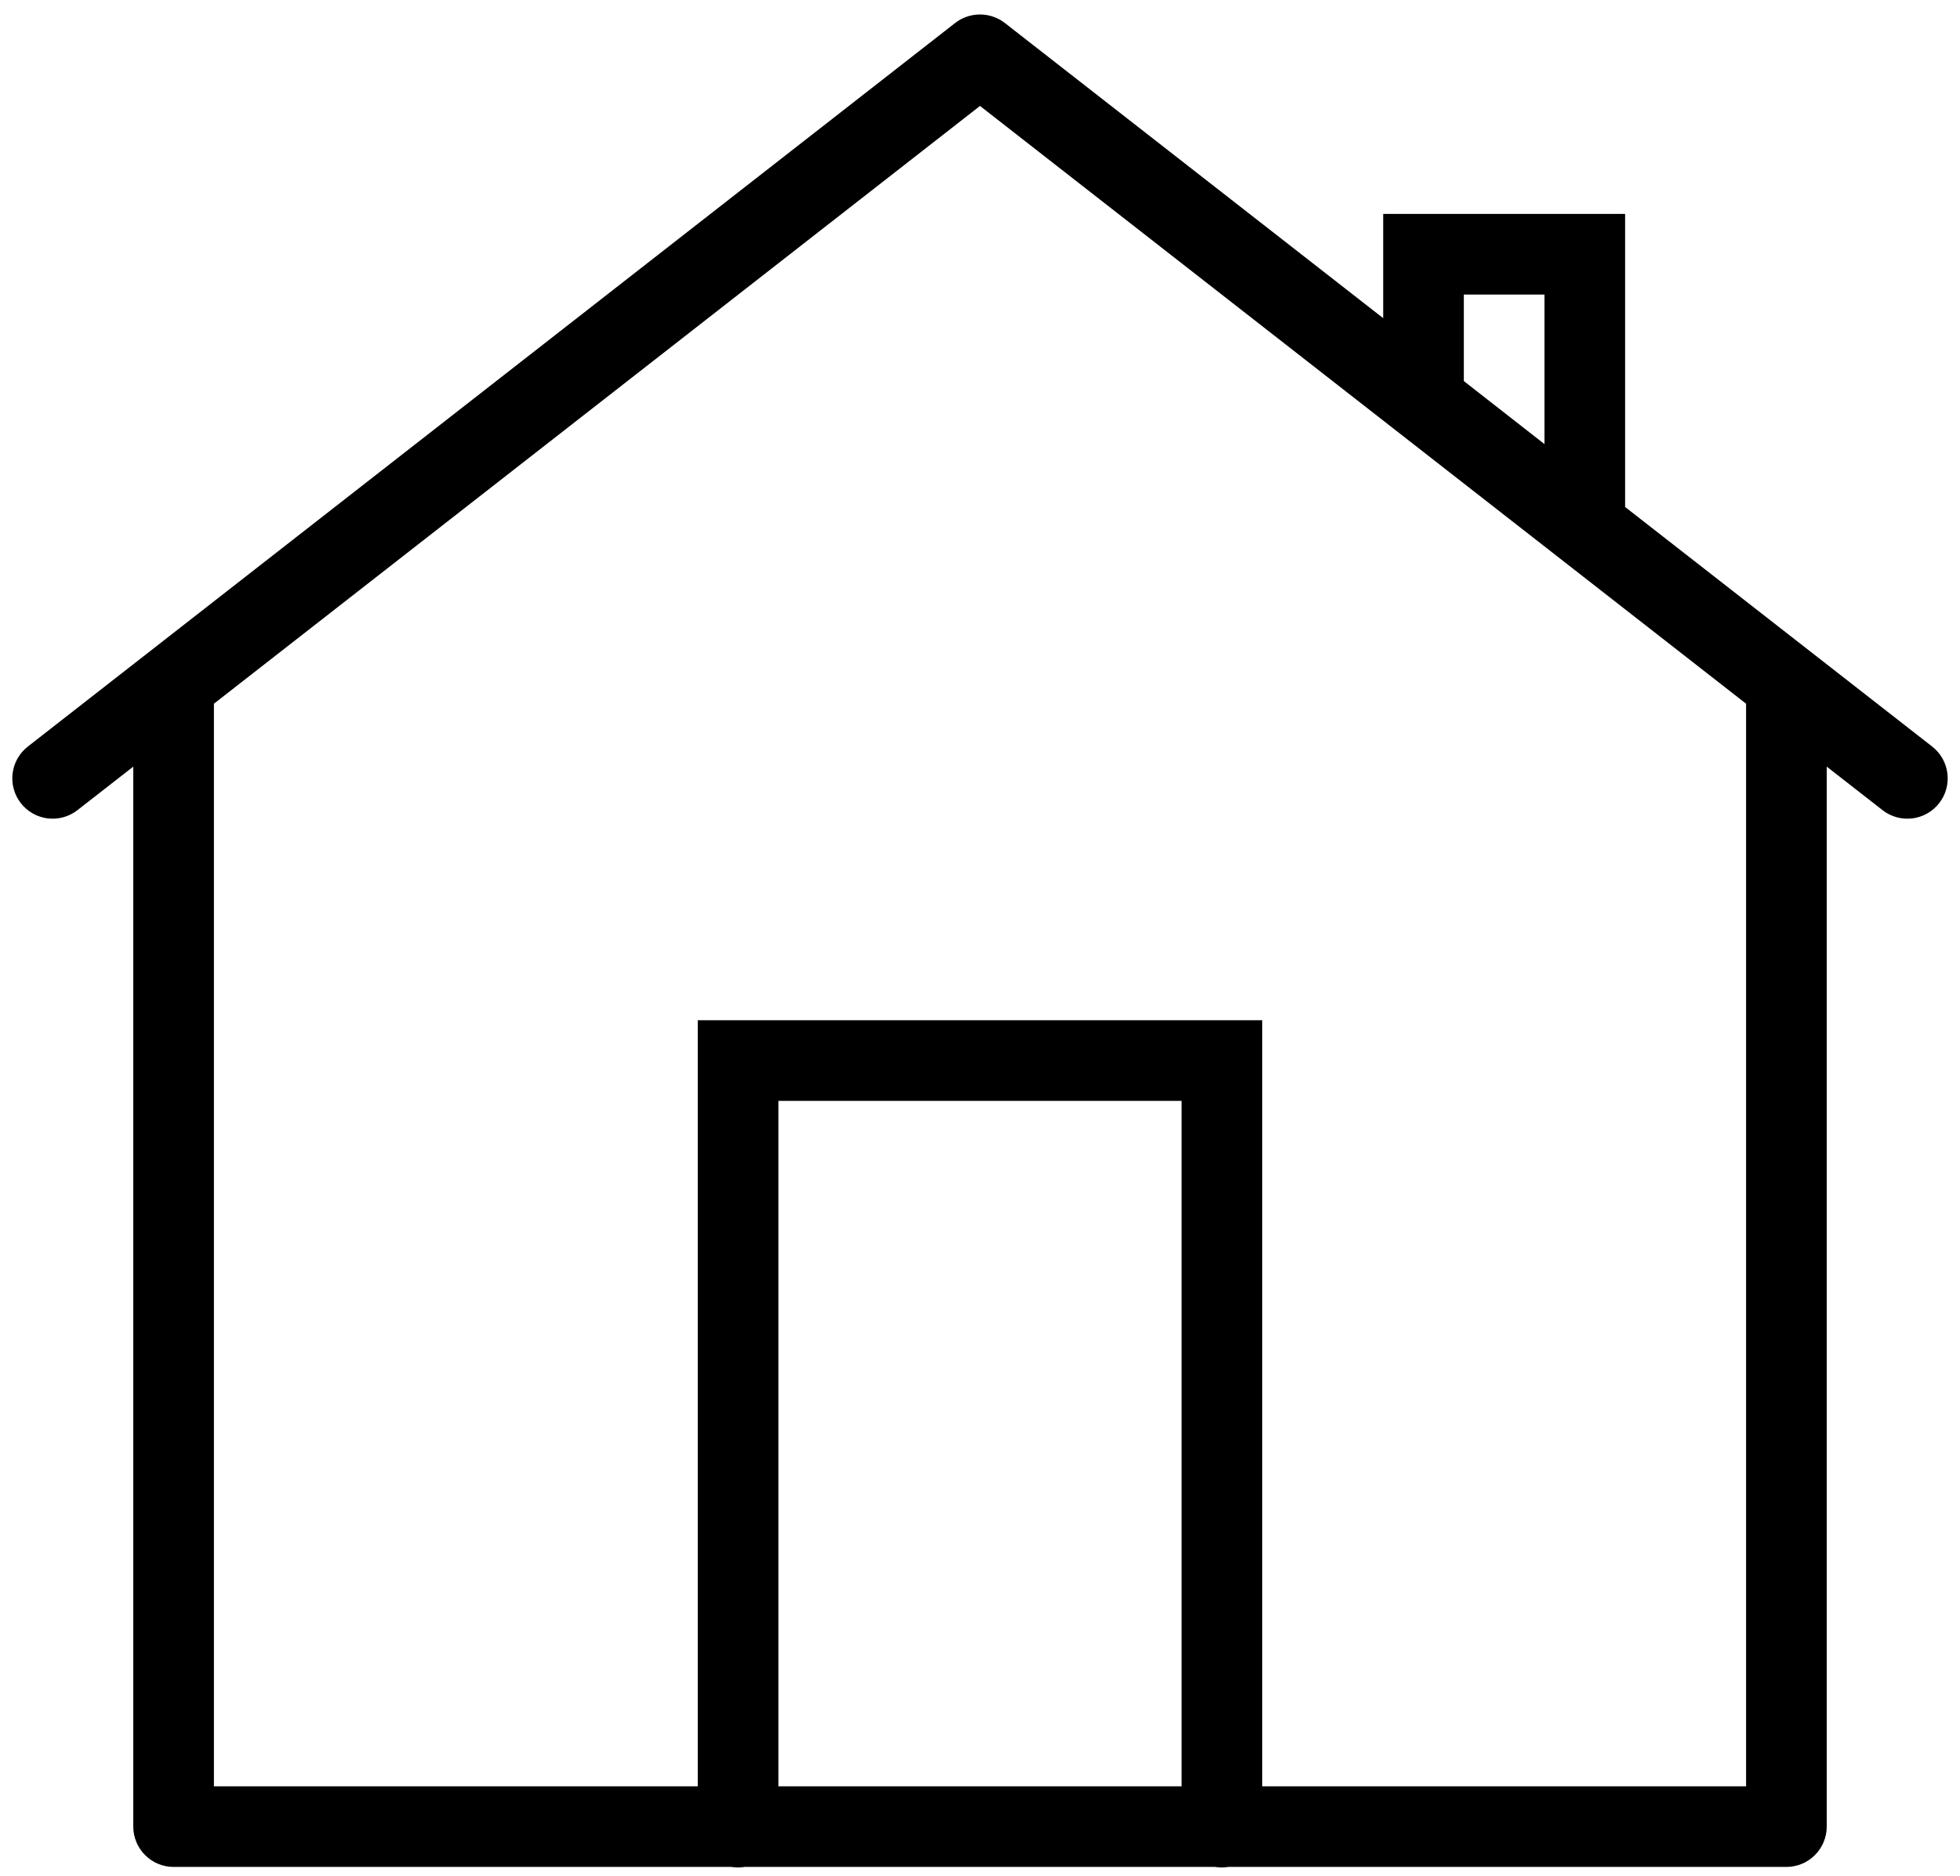 <?xml version="1.0" encoding="UTF-8"?> <svg xmlns="http://www.w3.org/2000/svg" width="70" height="67" viewBox="0 0 70 67" fill="none"> <path d="M34.947 0.519C34.644 0.529 34.353 0.634 34.114 0.82L0.994 26.664C0.693 26.899 0.497 27.244 0.45 27.623C0.403 28.002 0.509 28.385 0.744 28.686C0.979 28.987 1.324 29.183 1.703 29.23C2.082 29.277 2.465 29.171 2.766 28.936L4.76 27.381V65.24C4.76 65.622 4.912 65.988 5.182 66.258C5.452 66.528 5.818 66.68 6.2 66.68H26.118C26.274 66.706 26.432 66.706 26.588 66.68H43.398C43.554 66.706 43.712 66.706 43.868 66.68H63.8C64.182 66.68 64.548 66.528 64.818 66.258C65.088 65.988 65.24 65.622 65.24 65.24V27.381L67.234 28.936C67.383 29.053 67.554 29.138 67.736 29.189C67.919 29.239 68.109 29.253 68.297 29.23C68.485 29.207 68.666 29.147 68.831 29.053C68.995 28.96 69.14 28.835 69.256 28.686C69.373 28.537 69.459 28.366 69.509 28.184C69.559 28.001 69.573 27.811 69.55 27.623C69.527 27.435 69.467 27.254 69.373 27.089C69.28 26.925 69.155 26.78 69.006 26.664L58.04 18.108V7.64H49.4V11.364L35.886 0.82C35.618 0.612 35.285 0.505 34.947 0.519V0.519ZM35 3.784L62.36 25.134V63.8H45.08V36.44H24.92V63.8H7.64V25.134L35 3.784ZM52.28 10.52H55.16V15.861L52.28 13.611V10.52ZM27.8 39.32H42.2V63.8H27.8V39.32Z" fill="black"></path> </svg> 